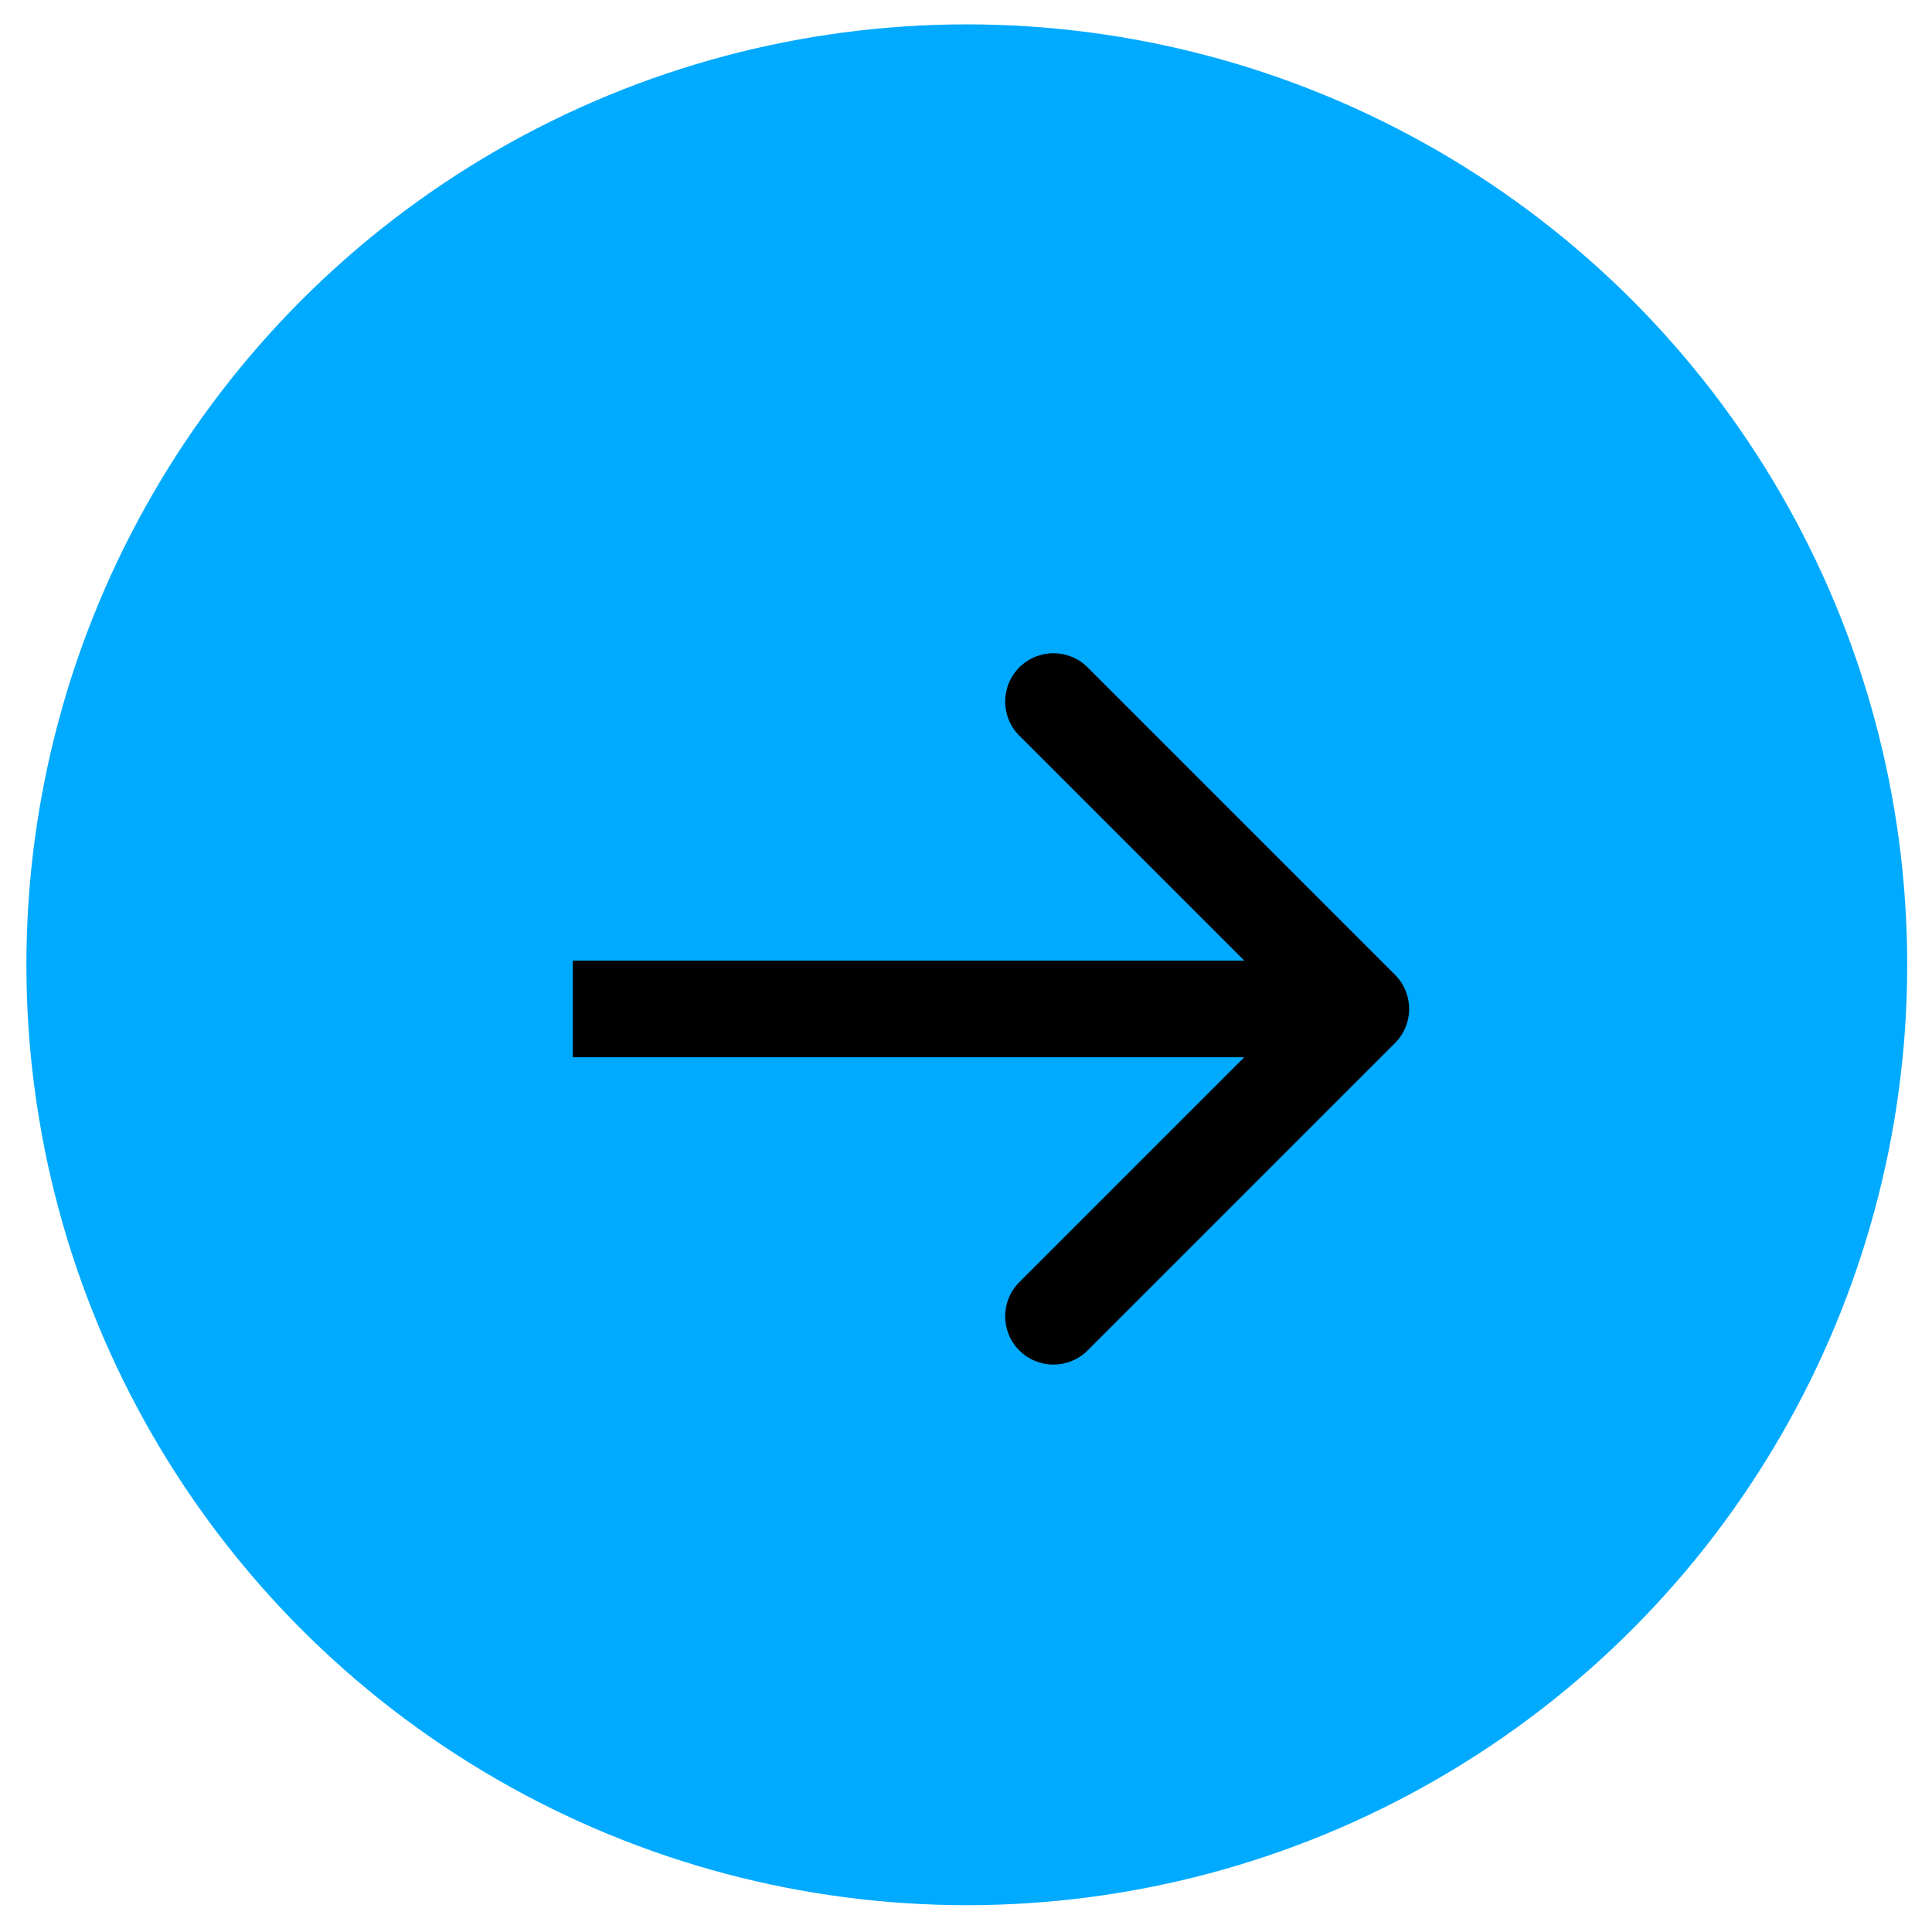 <?xml version="1.0" encoding="UTF-8"?> <svg xmlns="http://www.w3.org/2000/svg" width="60" height="60" viewBox="0 0 60 60" fill="none"><circle cx="30.025" cy="29.962" r="29.205" fill="#00AAFF"></circle><path d="M43.323 32.393C43.909 31.808 43.909 30.858 43.323 30.272L33.777 20.726C33.191 20.14 32.241 20.14 31.656 20.726C31.07 21.312 31.07 22.262 31.656 22.847L40.141 31.333L31.656 39.818C31.07 40.404 31.07 41.353 31.656 41.939C32.241 42.525 33.191 42.525 33.777 41.939L43.323 32.393ZM17.789 32.833L42.262 32.833L42.262 29.833L17.789 29.833L17.789 32.833Z" fill="black"></path></svg> 